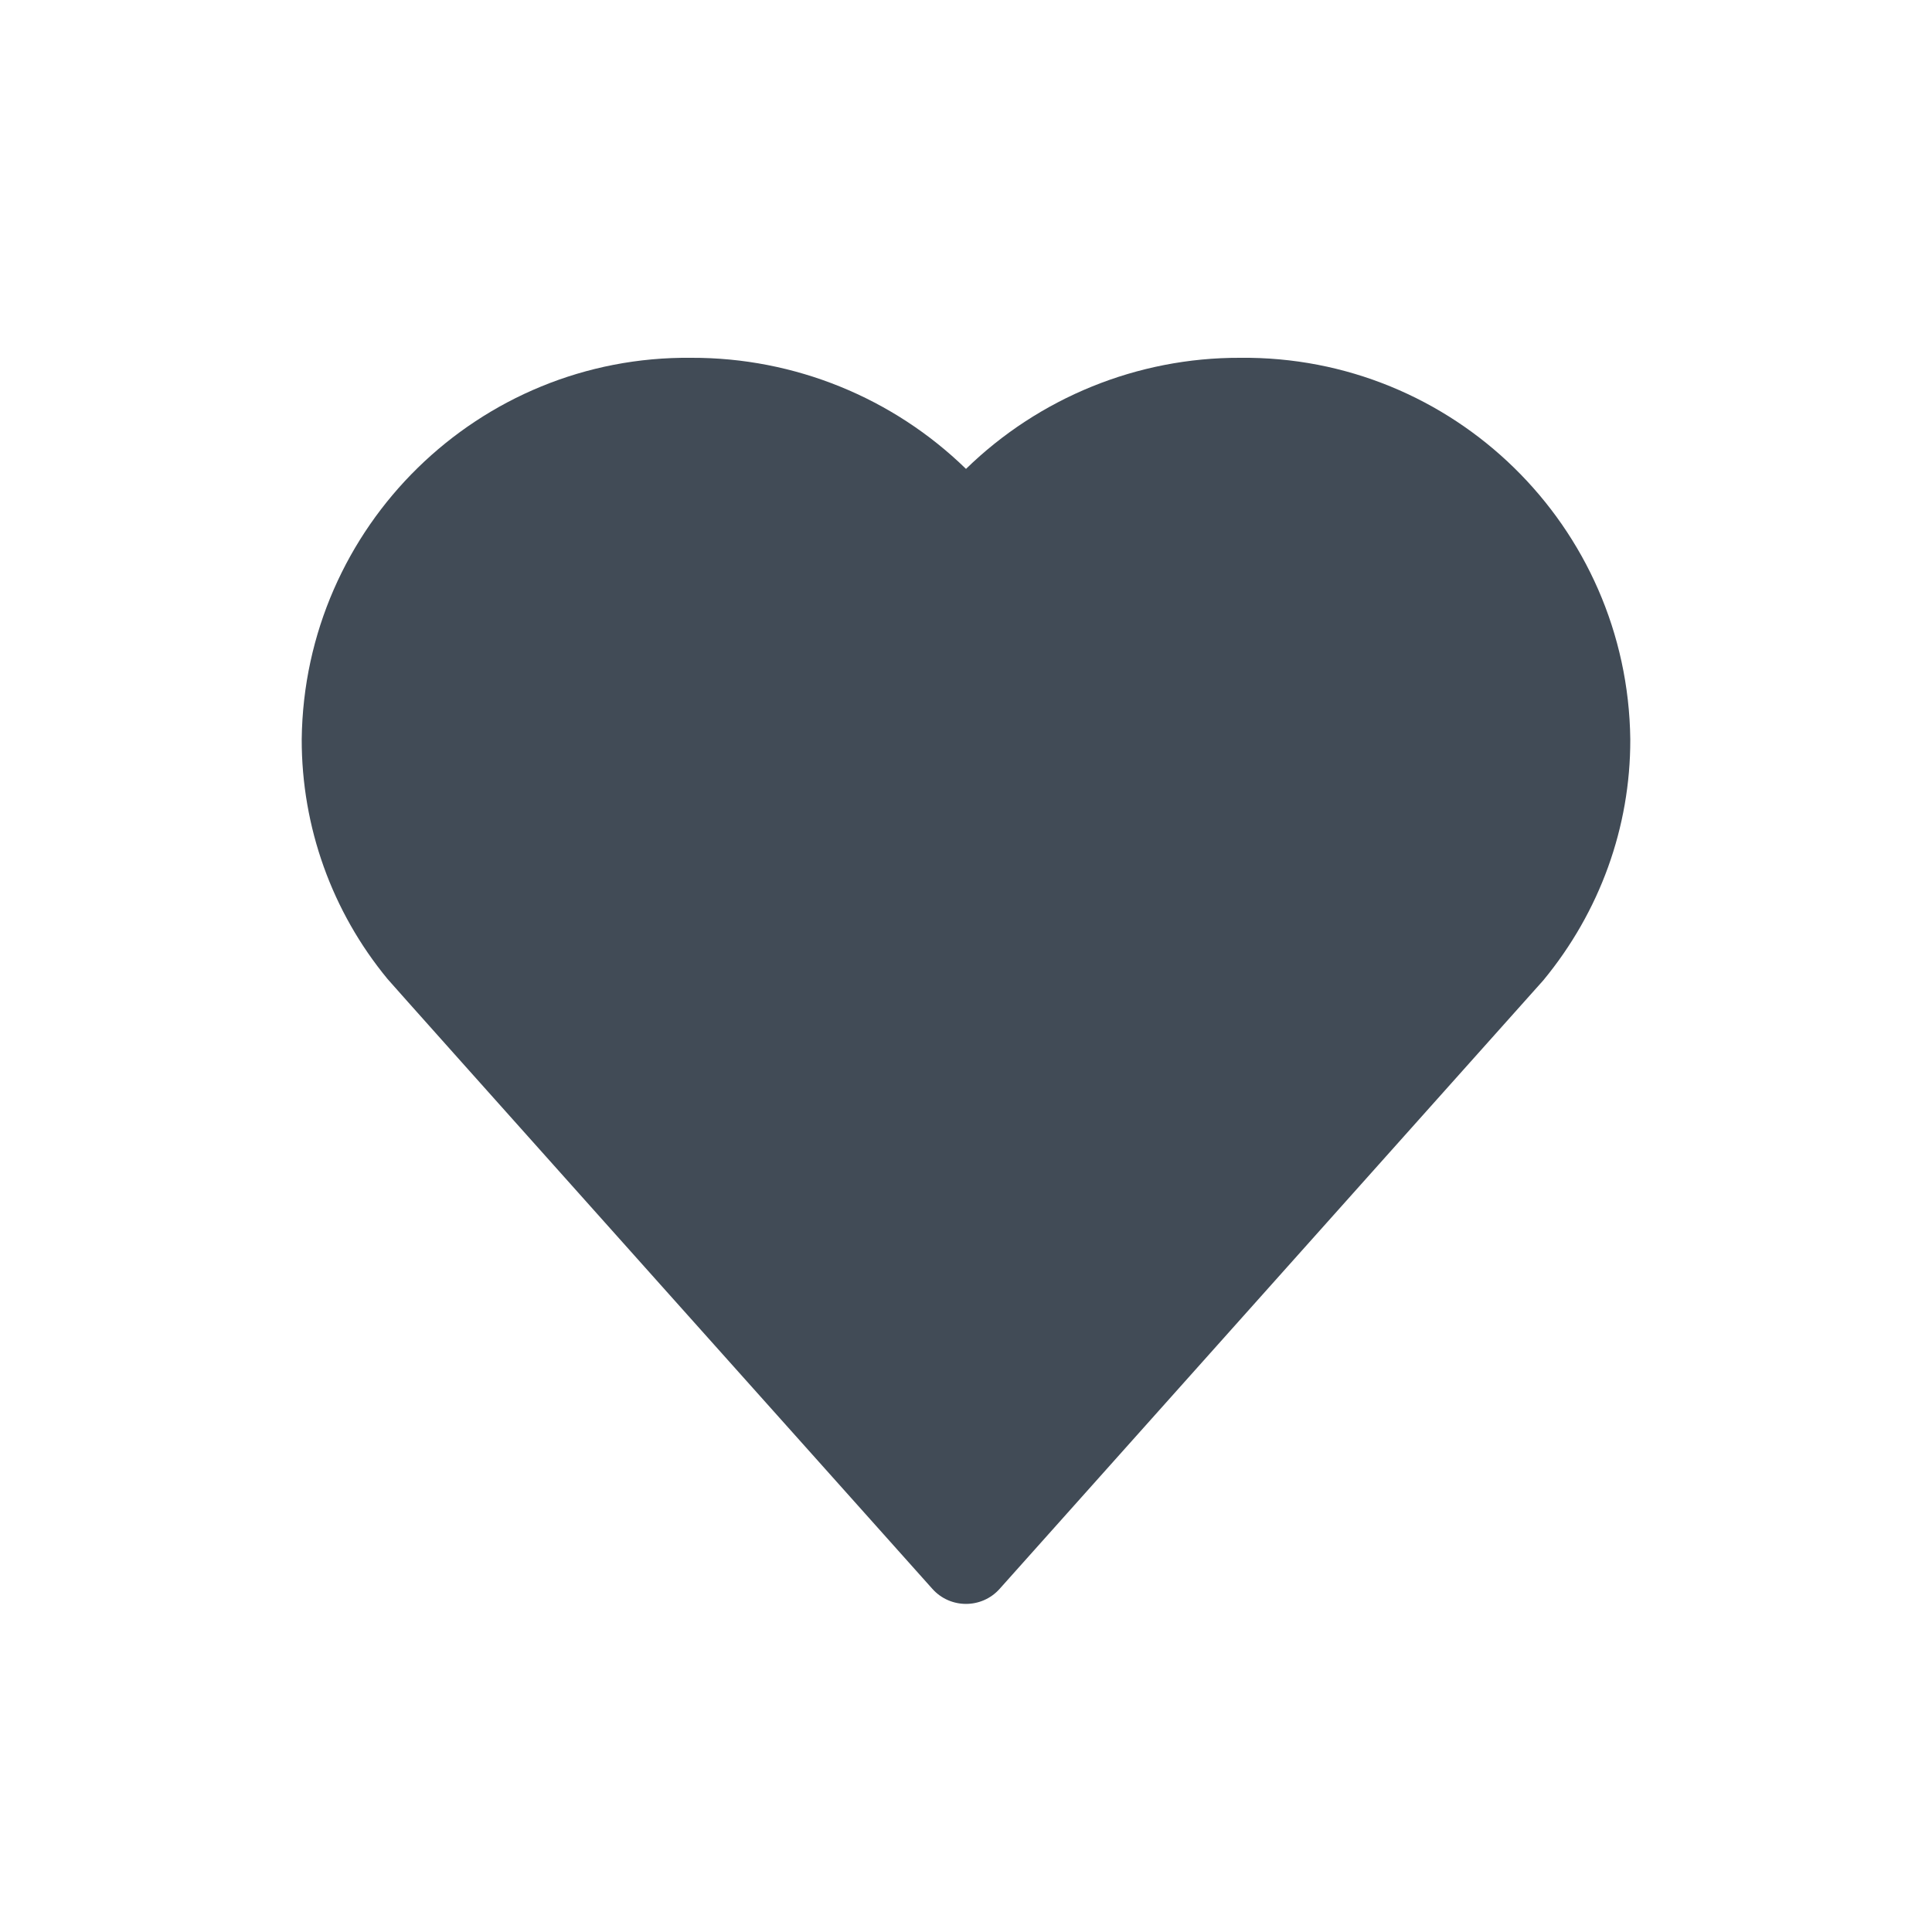 <svg width="30" height="30" viewBox="0 0 30 30" fill="none" xmlns="http://www.w3.org/2000/svg">
<g id="icon/shape/heart full">
<path id="heart icon" d="M19.255 5.556C22.563 5.52 25.275 8.171 25.315 11.479L25.315 11.486C25.317 12.842 24.845 14.156 23.964 15.223L15.522 24.672C15.244 24.983 14.756 24.983 14.478 24.672C14.214 24.377 14.214 24.377 13.159 23.196C12.169 22.089 11.18 20.982 10.256 19.949C7.587 16.963 6.078 15.273 6.018 15.202C5.155 14.156 4.683 12.842 4.685 11.479C4.724 8.171 7.437 5.52 10.735 5.556C12.338 5.551 13.867 6.177 15 7.281C16.133 6.177 17.66 5.551 19.255 5.556Z" fill="#414B56"/>
</g>
</svg>
